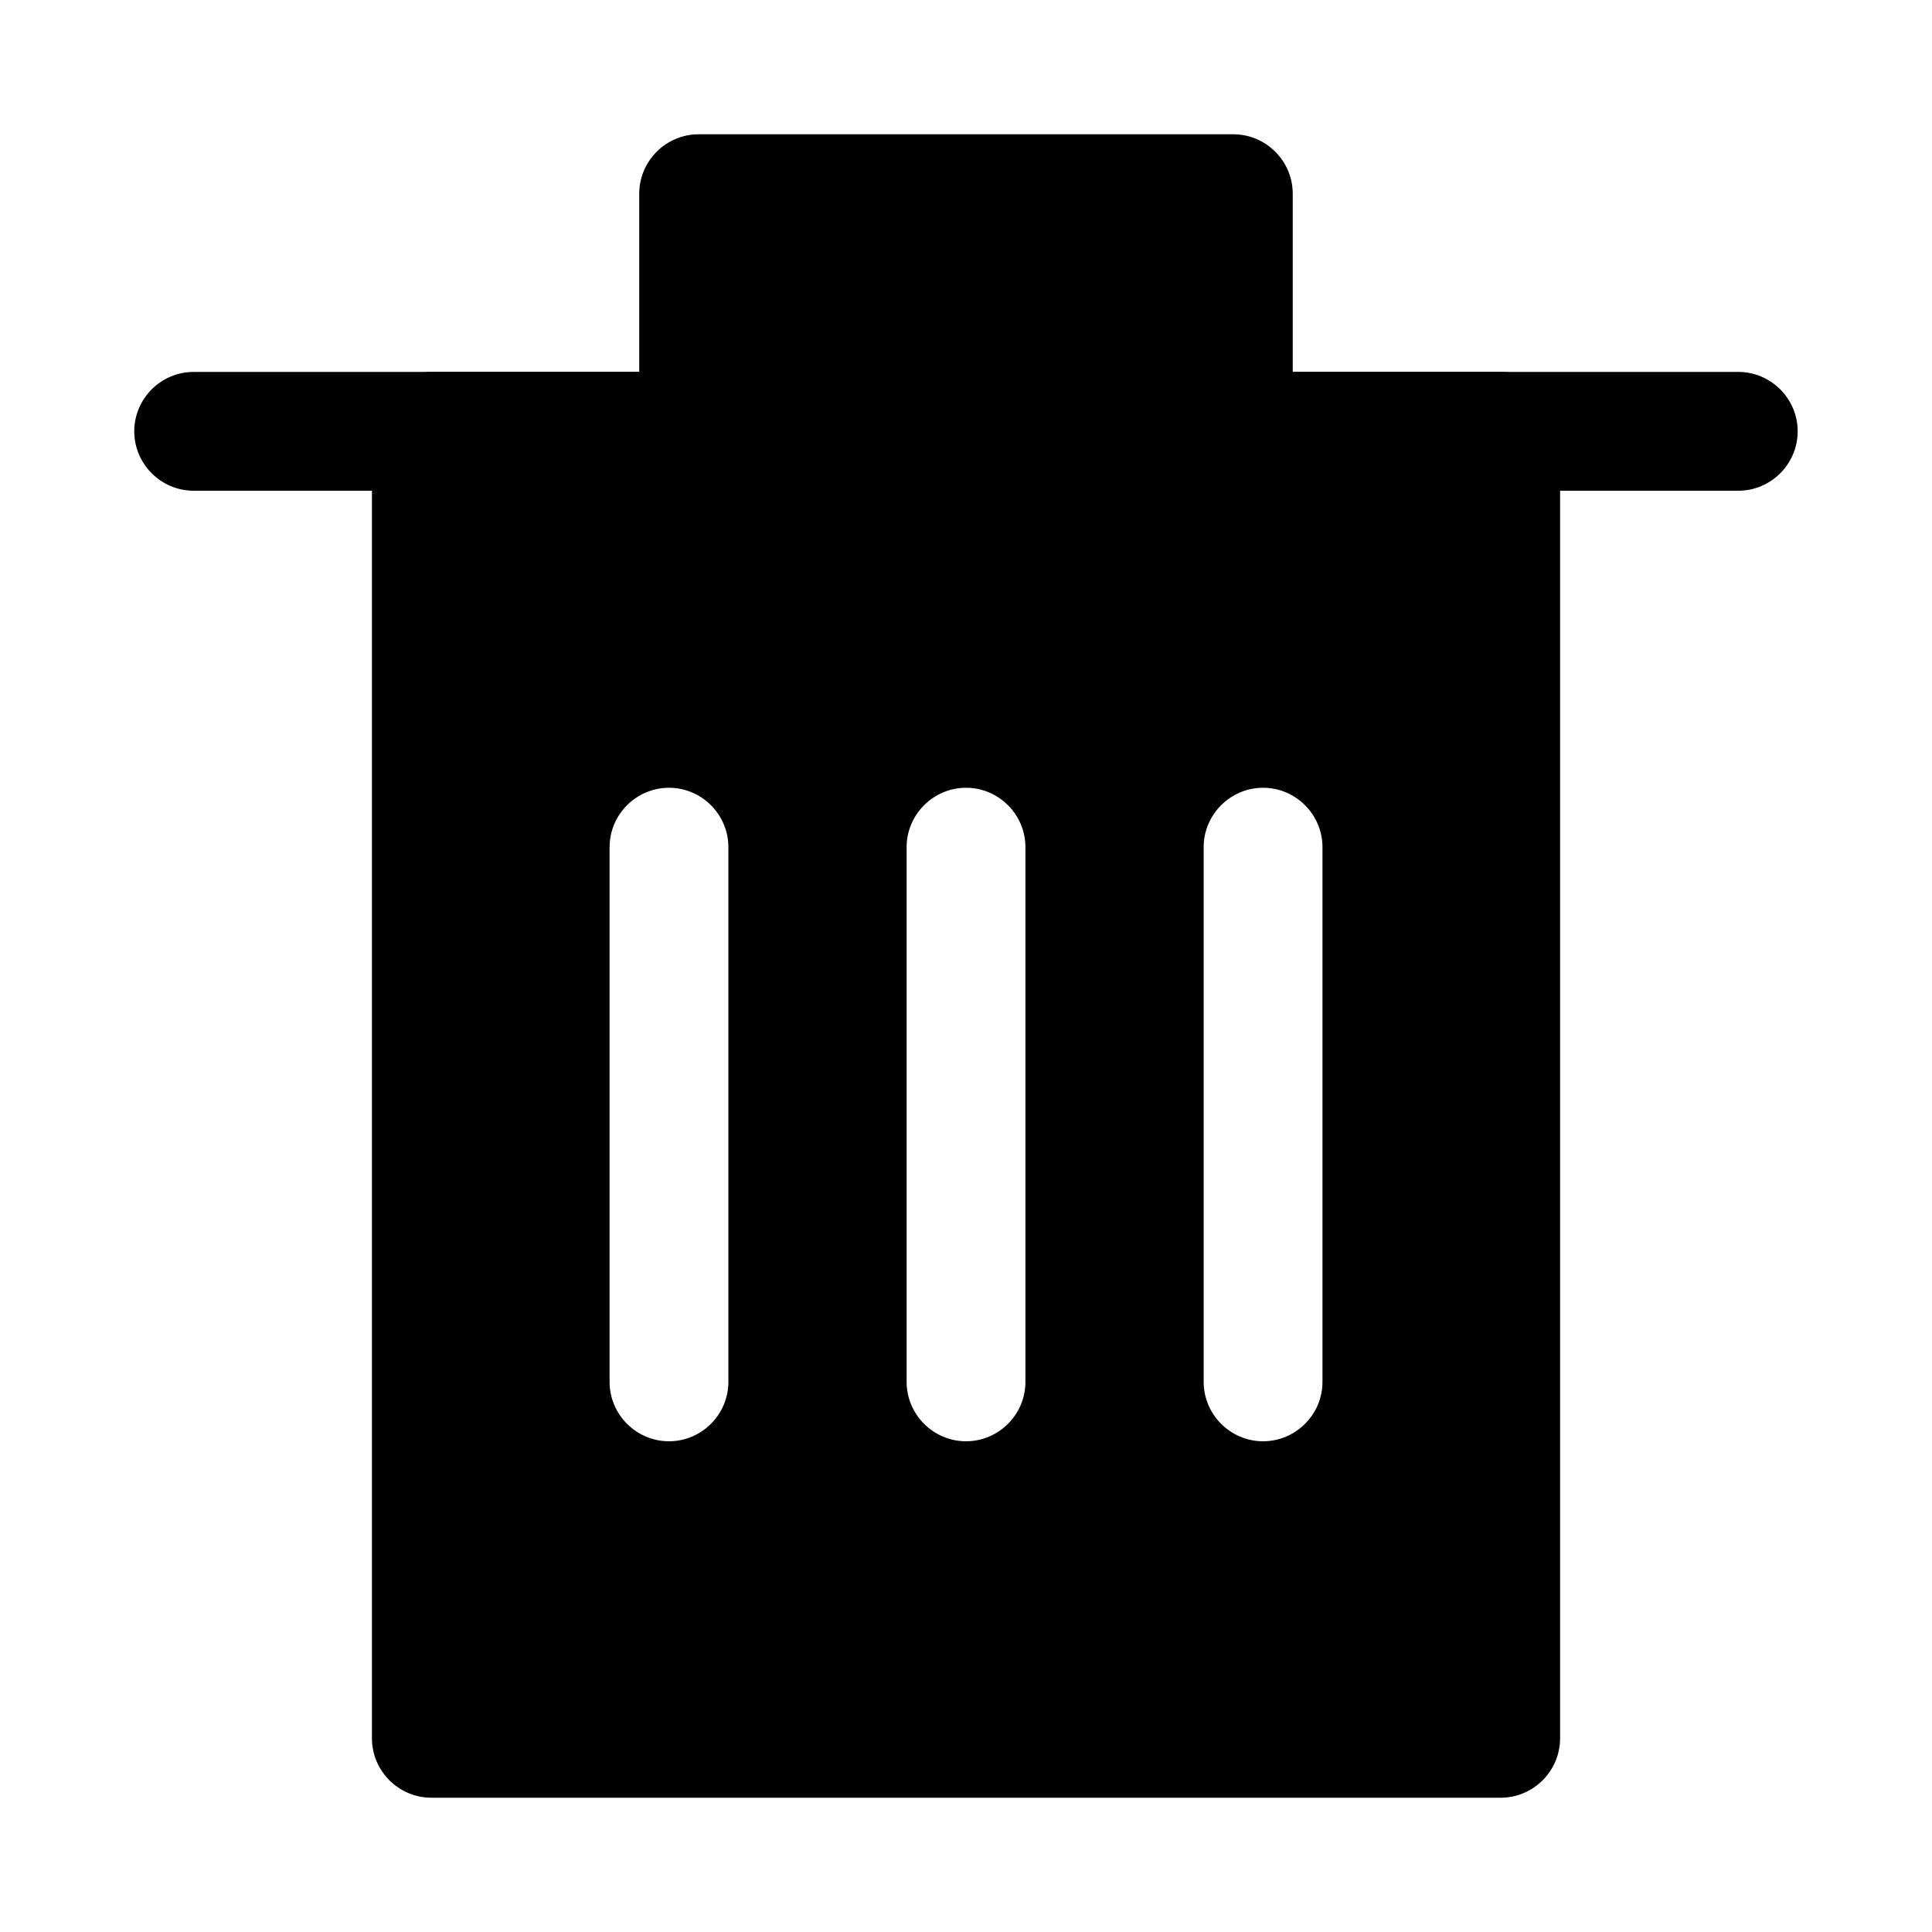 <?xml version="1.0" encoding="UTF-8"?>
<!-- Uploaded to: SVG Repo, www.svgrepo.com, Generator: SVG Repo Mixer Tools -->
<svg fill="#000000" width="800px" height="800px" version="1.1" viewBox="144 144 512 512" xmlns="http://www.w3.org/2000/svg">
 <g>
  <path d="m604.67 274.05h-409.35c-8.656 0-15.742-7.086-15.742-15.746 0-8.66 7.086-15.742 15.742-15.742h409.34c8.66 0 15.742 7.086 15.742 15.742 0.004 8.66-7.078 15.746-15.738 15.746z"/>
  <path d="m470.85 274.05h-141.7c-8.66 0-15.742-7.086-15.742-15.742l-0.004-62.98c0-8.66 7.086-15.742 15.742-15.742h141.7c8.66 0 15.742 7.086 15.742 15.742v62.977c0.004 8.66-7.078 15.746-15.738 15.746z"/>
  <path d="m541.7 242.56h-283.39c-8.656 0-15.742 7.086-15.742 15.742v346.37c0 8.66 7.086 15.742 15.742 15.742h283.39c8.66 0 15.742-7.086 15.742-15.742v-346.37c0-8.656-7.082-15.742-15.742-15.742zm-204.67 267.65c0 8.66-7.086 15.742-15.742 15.742-8.66 0-15.742-7.086-15.742-15.742v-141.7c0-8.66 7.086-15.742 15.742-15.742 8.66 0 15.742 7.086 15.742 15.742zm78.719 0c0 8.66-7.086 15.742-15.742 15.742-8.66 0-15.742-7.086-15.742-15.742v-141.7c0-8.66 7.086-15.742 15.742-15.742 8.66 0 15.742 7.086 15.742 15.742zm78.719 0c0 8.66-7.086 15.742-15.742 15.742-8.66 0-15.742-7.086-15.742-15.742v-141.7c0-8.66 7.086-15.742 15.742-15.742 8.66 0 15.742 7.086 15.742 15.742z"/>
 </g>
</svg>